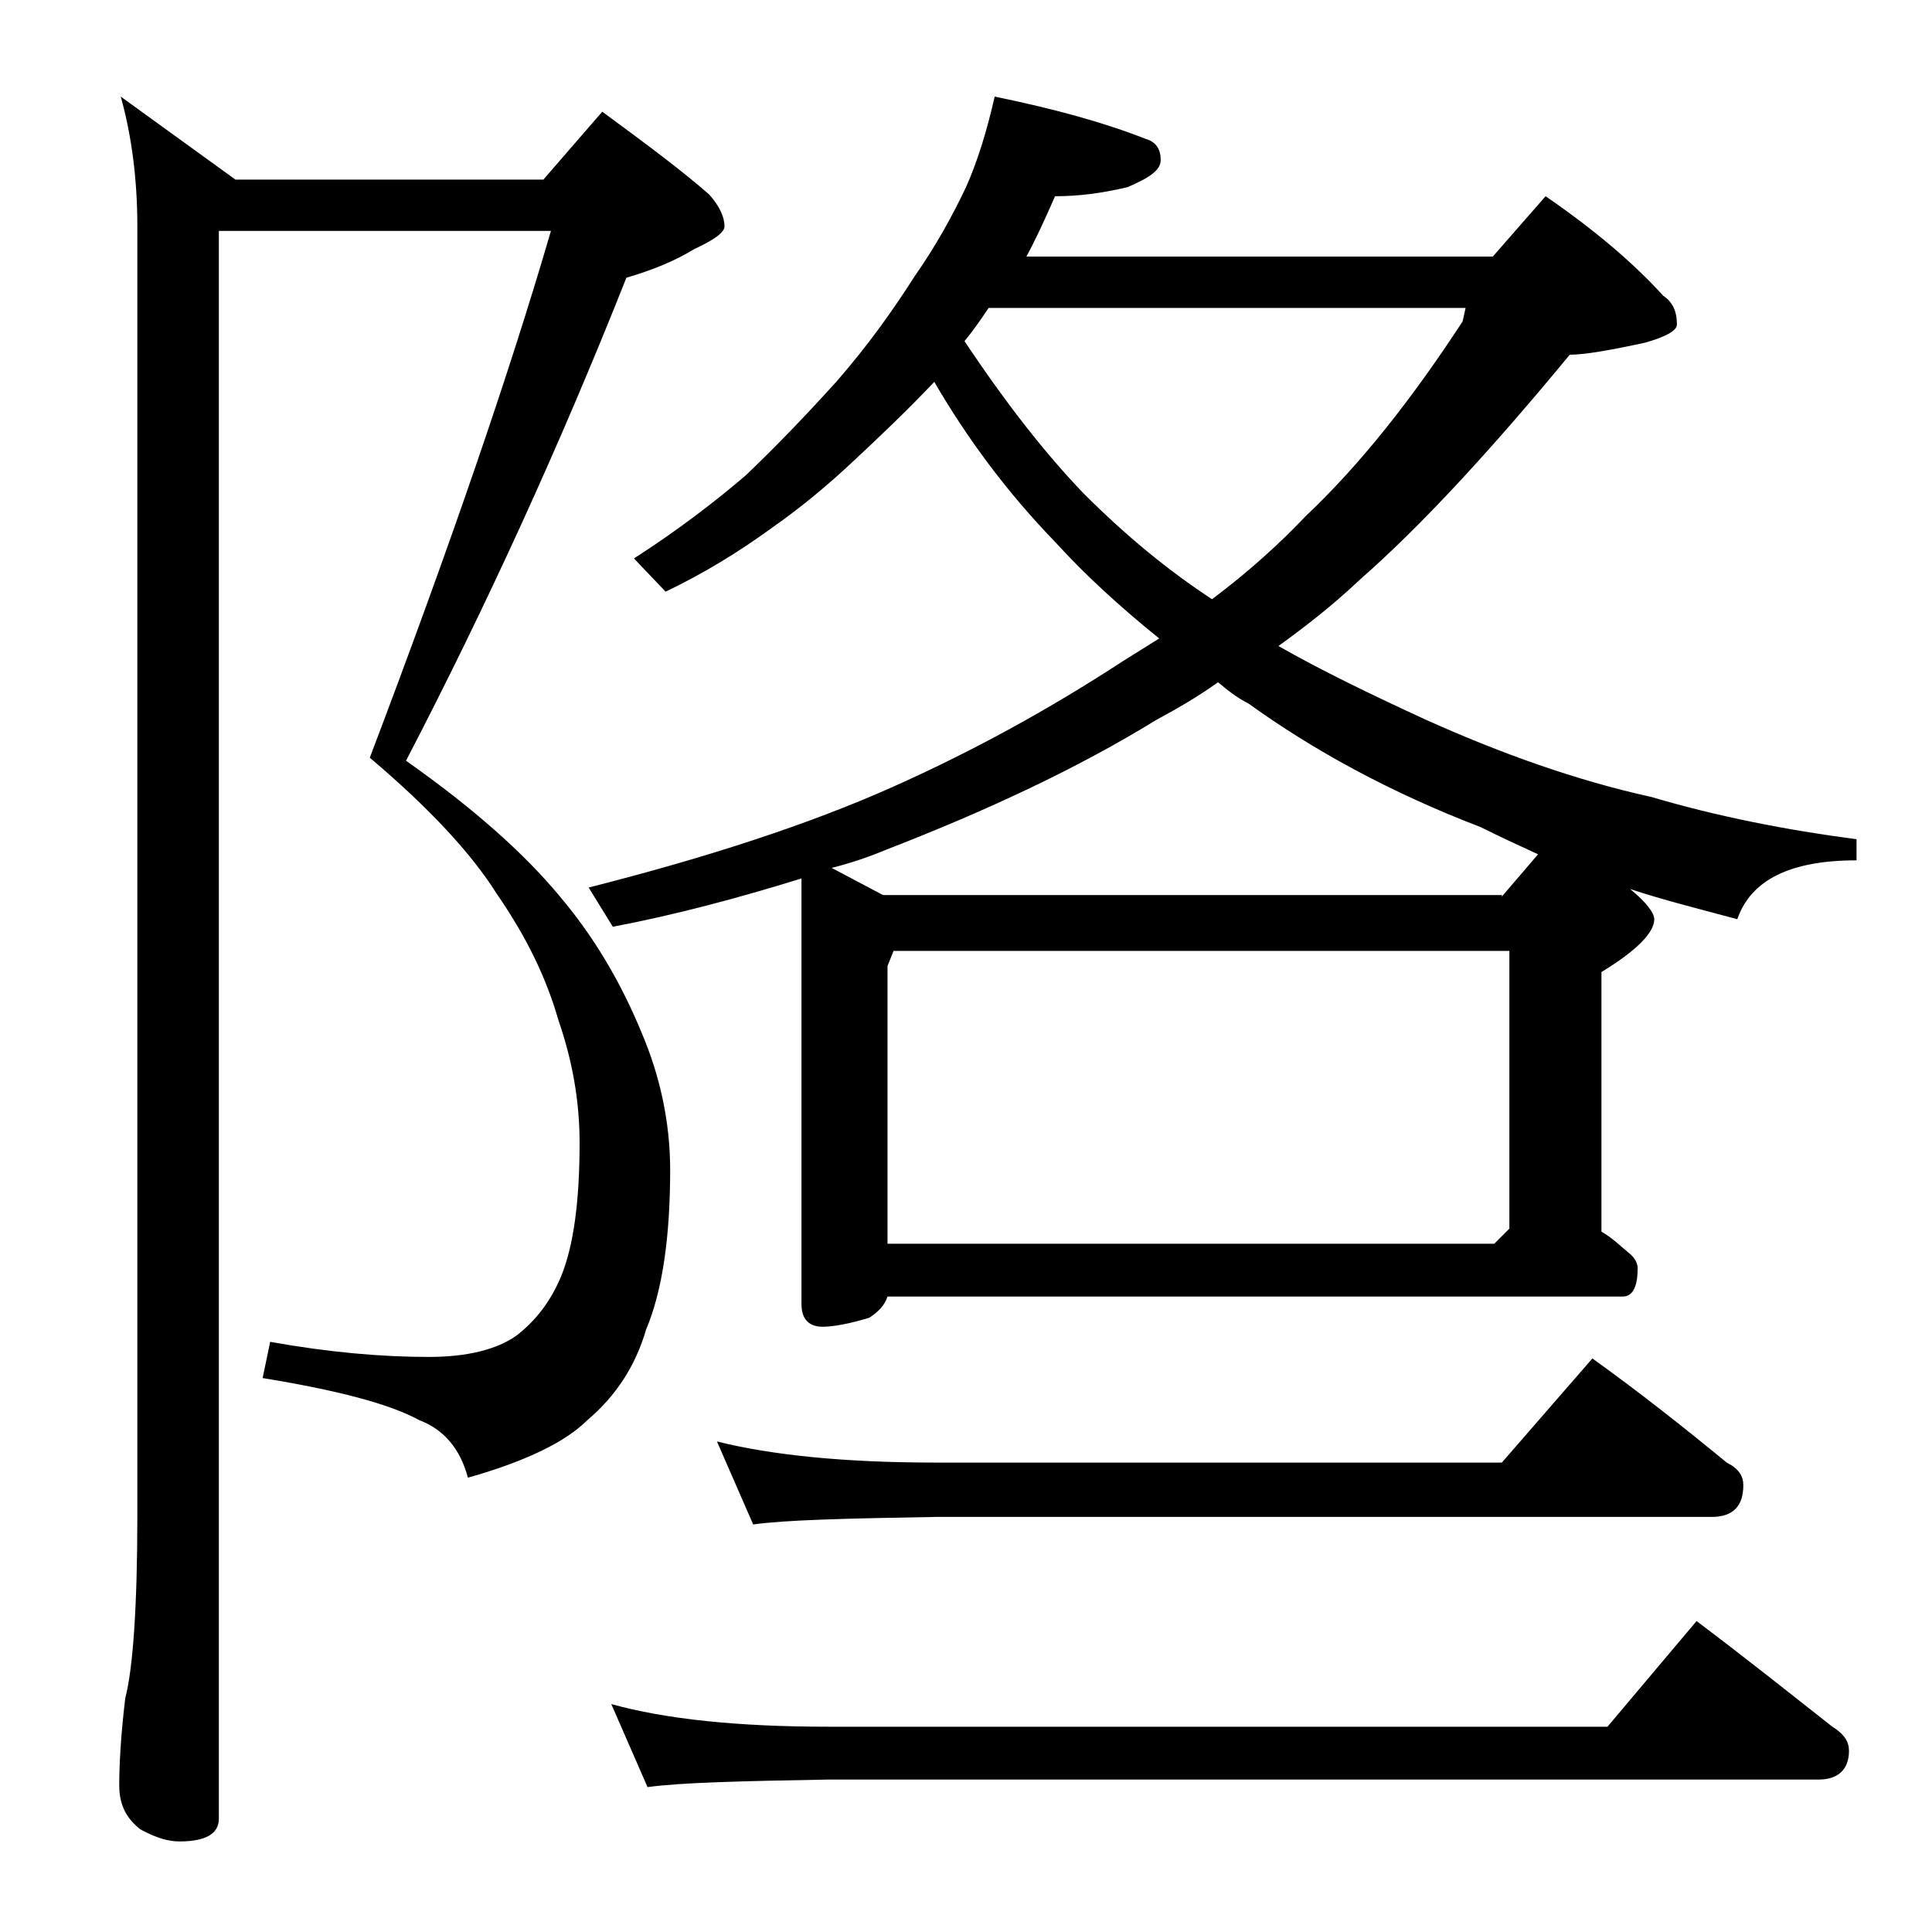 <?xml version="1.0" encoding="utf-8"?>
<!-- Generator: Adobe Illustrator 18.0.0, SVG Export Plug-In . SVG Version: 6.00 Build 0)  -->
<!DOCTYPE svg PUBLIC "-//W3C//DTD SVG 1.1//EN" "http://www.w3.org/Graphics/SVG/1.1/DTD/svg11.dtd">
<svg version="1.1" id="Layer_1" xmlns="http://www.w3.org/2000/svg" xmlns:xlink="http://www.w3.org/1999/xlink" x="0px" y="0px"
	 viewBox="0 0 128 128" enable-background="new 0 0 128 128" xml:space="preserve">
<path d="M14.5,15.5v105c0,1-0.9,1.5-2.6,1.5c-0.7,0-1.5-0.2-2.6-0.8c-0.9-0.7-1.4-1.6-1.4-2.9c0-1.4,0.1-3.3,0.4-5.8
	c0.5-1.9,0.8-6,0.8-12.1V15c0-3.2-0.4-6.1-1.1-8.6l7.6,5.5H36l3.9-4.5c3,2.2,5.4,4,7.1,5.5c0.7,0.8,1,1.5,1,2.1c0,0.4-0.7,0.9-2,1.5
	c-1.3,0.8-2.8,1.4-4.5,1.9c-4.4,11.1-9.3,21.8-14.6,32c4.4,3.1,7.8,6.1,10.2,9c2.2,2.6,4,5.6,5.4,9c1.2,2.8,1.9,5.9,1.9,9.1
	c0,4.4-0.5,8-1.6,10.6c-0.7,2.4-2,4.4-3.9,6c-1.4,1.4-4,2.7-7.9,3.8c-0.5-1.9-1.6-3.2-3.2-3.8c-2-1.1-5.5-2-10.4-2.8l0.5-2.4
	c3.9,0.7,7.4,1,10.5,1c2.6,0,4.5-0.5,5.8-1.4c1.3-1,2.3-2.3,3-4c0.8-2,1.2-4.9,1.2-8.8c0-2.8-0.5-5.5-1.4-8.1
	c-0.8-2.8-2.1-5.5-4.1-8.4c-1.7-2.7-4.5-5.7-8.4-9c5.2-13.7,9.2-25.3,12-34.9H14.5z M65.9,6.4c3.9,0.8,7.2,1.7,10,2.8
	c0.7,0.2,1,0.7,1,1.4c0,0.7-0.8,1.2-2.2,1.8c-1.7,0.4-3.2,0.6-4.8,0.6c-0.7,1.6-1.3,2.9-1.9,4h30.9l3.5-4c3.2,2.2,5.8,4.4,7.8,6.6
	c0.6,0.4,0.9,1,0.9,1.9c0,0.4-0.7,0.8-2.1,1.2c-2.3,0.5-4,0.8-5,0.8c-5.2,6.3-9.8,11.3-13.9,14.9c-1.8,1.7-3.6,3.1-5.4,4.4
	c2.8,1.6,6.1,3.2,9.8,4.9c4.9,2.2,9.9,4,14.9,5.1c4.4,1.3,9,2.2,13.6,2.8V57c-4.4,0-7,1.3-7.9,3.9c-2.6-0.7-5-1.3-7.1-2
	c1.1,0.9,1.6,1.6,1.6,2c0,0.9-1.2,2.1-3.5,3.5v17.2c0.7,0.4,1.2,0.9,1.8,1.4c0.4,0.3,0.6,0.7,0.6,1c0,1.2-0.3,1.9-1,1.9H58.8
	c-0.2,0.6-0.6,1-1.2,1.4c-1.3,0.4-2.4,0.6-3.1,0.6c-0.9,0-1.4-0.5-1.4-1.5V58.2c-4.2,1.3-8.3,2.4-12.5,3.2l-1.6-2.6
	c7.9-2,14.6-4.2,20-6.6c5.4-2.4,10.5-5.2,15.4-8.4c0.8-0.5,1.6-1,2.4-1.5c-2.6-2.1-4.9-4.2-6.9-6.4c-3.1-3.2-5.8-6.8-8-10.6
	c-1.9,2-3.7,3.7-5.2,5.1c-1.8,1.7-3.6,3.2-5.6,4.6c-2.2,1.6-4.5,3-7,4.2L42,37c2.8-1.8,5.3-3.7,7.4-5.5c2.1-2,4.1-4.1,6-6.2
	c2.1-2.4,3.8-4.8,5.2-7c1.4-2,2.5-4,3.4-5.9C64.8,10.6,65.4,8.6,65.9,6.4z M40.5,112.9c3.6,1,8.4,1.5,14.4,1.5h51.6l5.9-7
	c3.2,2.4,6.2,4.8,9,7c0.8,0.5,1.1,1,1.1,1.6c0,1.2-0.7,1.9-2,1.9H54.9c-5.8,0.1-9.8,0.2-12,0.5L40.5,112.9z M47.5,95.5
	c3.6,0.9,8.4,1.4,14.5,1.4h37.5l6-6.9c3.2,2.3,6.1,4.6,8.9,6.9c0.8,0.4,1.1,0.9,1.1,1.5c0,1.4-0.7,2.1-2.1,2.1H62
	c-5.9,0.1-10,0.2-12.1,0.5L47.5,95.5z M99.5,59.4l2.4-2.8c-1.3-0.6-2.6-1.2-3.8-1.8c-6-2.3-11.1-5.1-15.4-8.2
	c-0.8-0.4-1.4-0.9-2-1.4c-1.4,1-2.8,1.8-4.1,2.5c-5.2,3.2-11.2,6-17.9,8.6c-1.2,0.5-2.4,0.9-3.6,1.2l3.4,1.8H99.5z M58.9,82.4H99
	l1-1V63H59.2l-0.4,1V82.4z M63.9,22.6c2.8,4.2,5.4,7.5,7.9,10.1c2.8,2.8,5.6,5.1,8.5,7c2.4-1.8,4.5-3.7,6.2-5.5
	c3.6-3.4,7-7.7,10.4-12.9l0.2-0.9H65.5C64.9,21.3,64.4,22,63.9,22.6z"/>
</svg>
